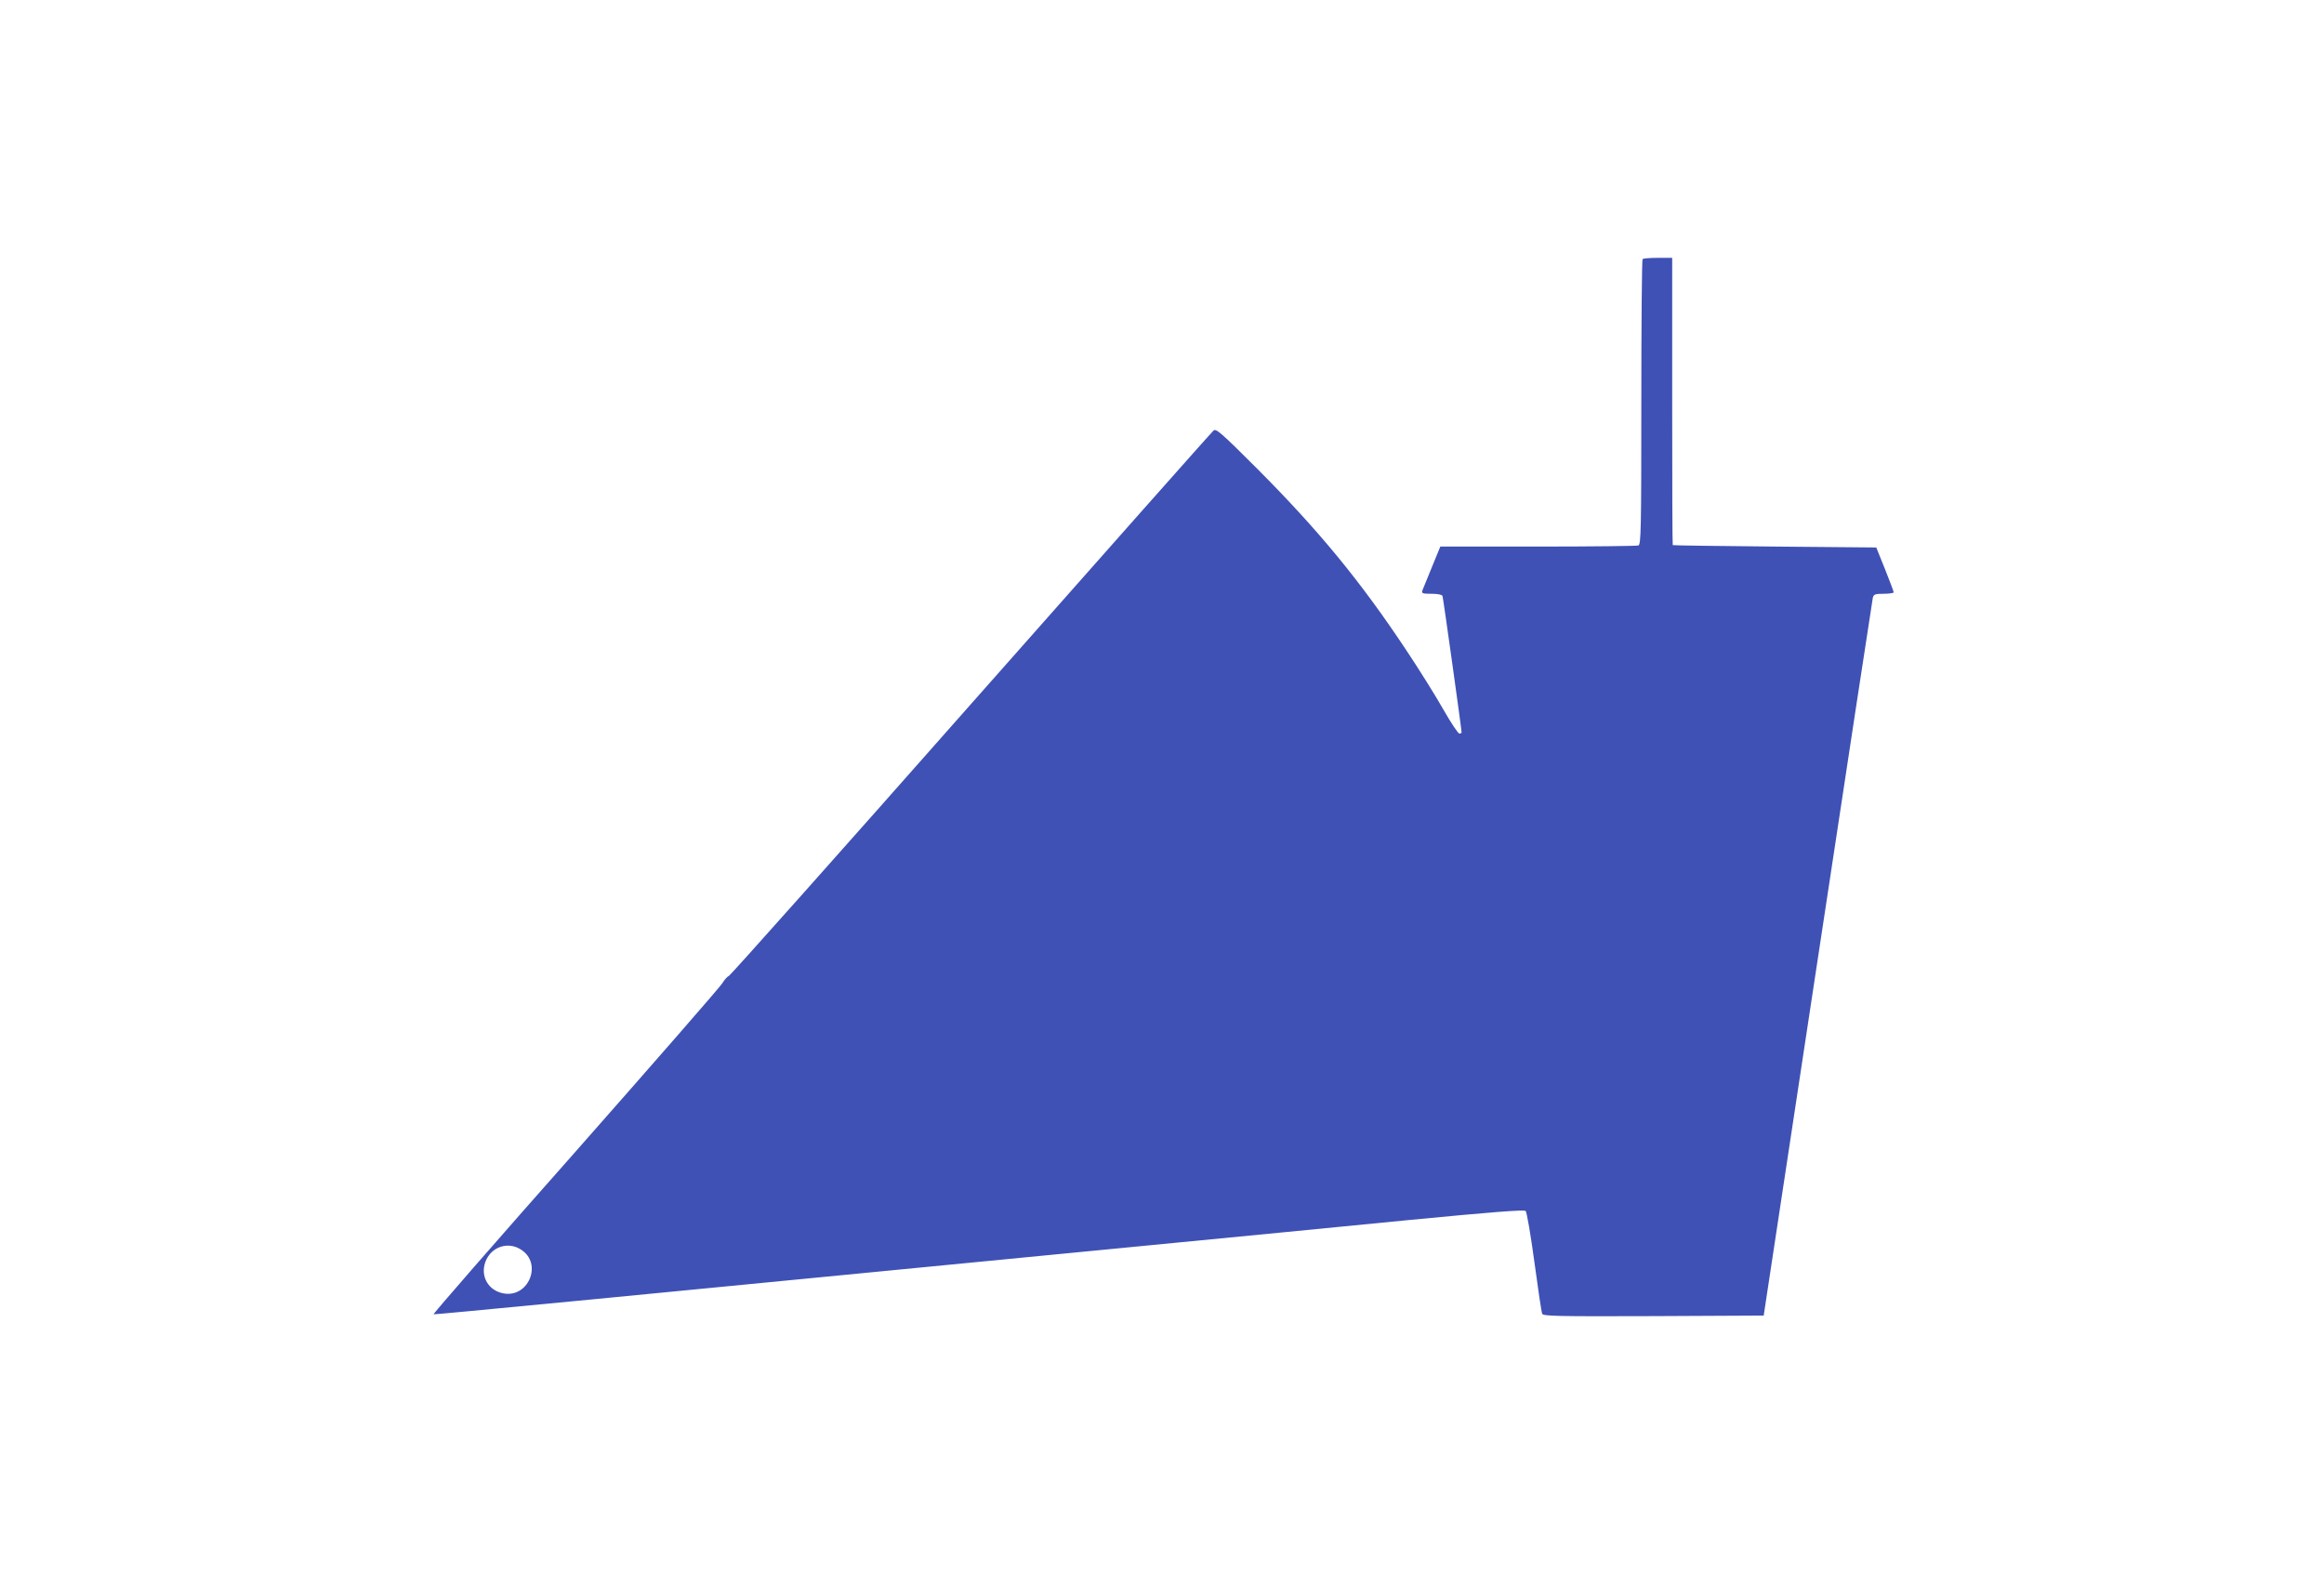 <?xml version="1.0" standalone="no"?>
<!DOCTYPE svg PUBLIC "-//W3C//DTD SVG 20010904//EN"
 "http://www.w3.org/TR/2001/REC-SVG-20010904/DTD/svg10.dtd">
<svg version="1.0" xmlns="http://www.w3.org/2000/svg"
 width="1280pt" height="867pt" viewBox="0 0 1280 867"
 preserveAspectRatio="xMidYMid meet">
<g transform="translate(0,867) scale(0.1,-0.1)"
fill="#3f51b5" stroke="none">
<path d="M9047 7243 c-4 -3 -7 -358 -7 -789 0 -704 -2 -782 -16 -788 -9 -3
-258 -6 -553 -6 l-538 0 -46 -112 c-25 -62 -49 -121 -53 -130 -5 -16 1 -18 50
-18 36 0 58 -5 61 -12 4 -12 105 -734 105 -751 0 -4 -6 -7 -12 -7 -7 0 -47 60
-88 132 -41 73 -133 220 -205 328 -253 381 -483 660 -821 999 -200 200 -226
222 -240 210 -10 -8 -610 -685 -1335 -1505 -725 -821 -1325 -1494 -1334 -1498
-8 -3 -25 -21 -36 -40 -11 -19 -375 -436 -809 -928 -435 -491 -786 -894 -782
-896 8 -2 994 93 3922 378 448 43 1100 107 1448 141 466 45 637 58 645 50 6
-6 28 -132 48 -281 20 -148 39 -277 43 -285 5 -13 79 -15 613 -13 l607 3 298
1965 c164 1081 300 1975 303 1988 5 19 12 22 60 22 30 0 55 4 55 8 0 5 -22 62
-48 128 l-48 119 -560 5 c-307 3 -560 6 -561 8 -2 1 -3 358 -3 792 l0 790 -78
0 c-43 0 -82 -3 -85 -7z m-6180 -5453 c128 -78 40 -280 -106 -240 -82 22 -119
106 -82 184 35 72 120 98 188 56z"/>
</g>
</svg>
